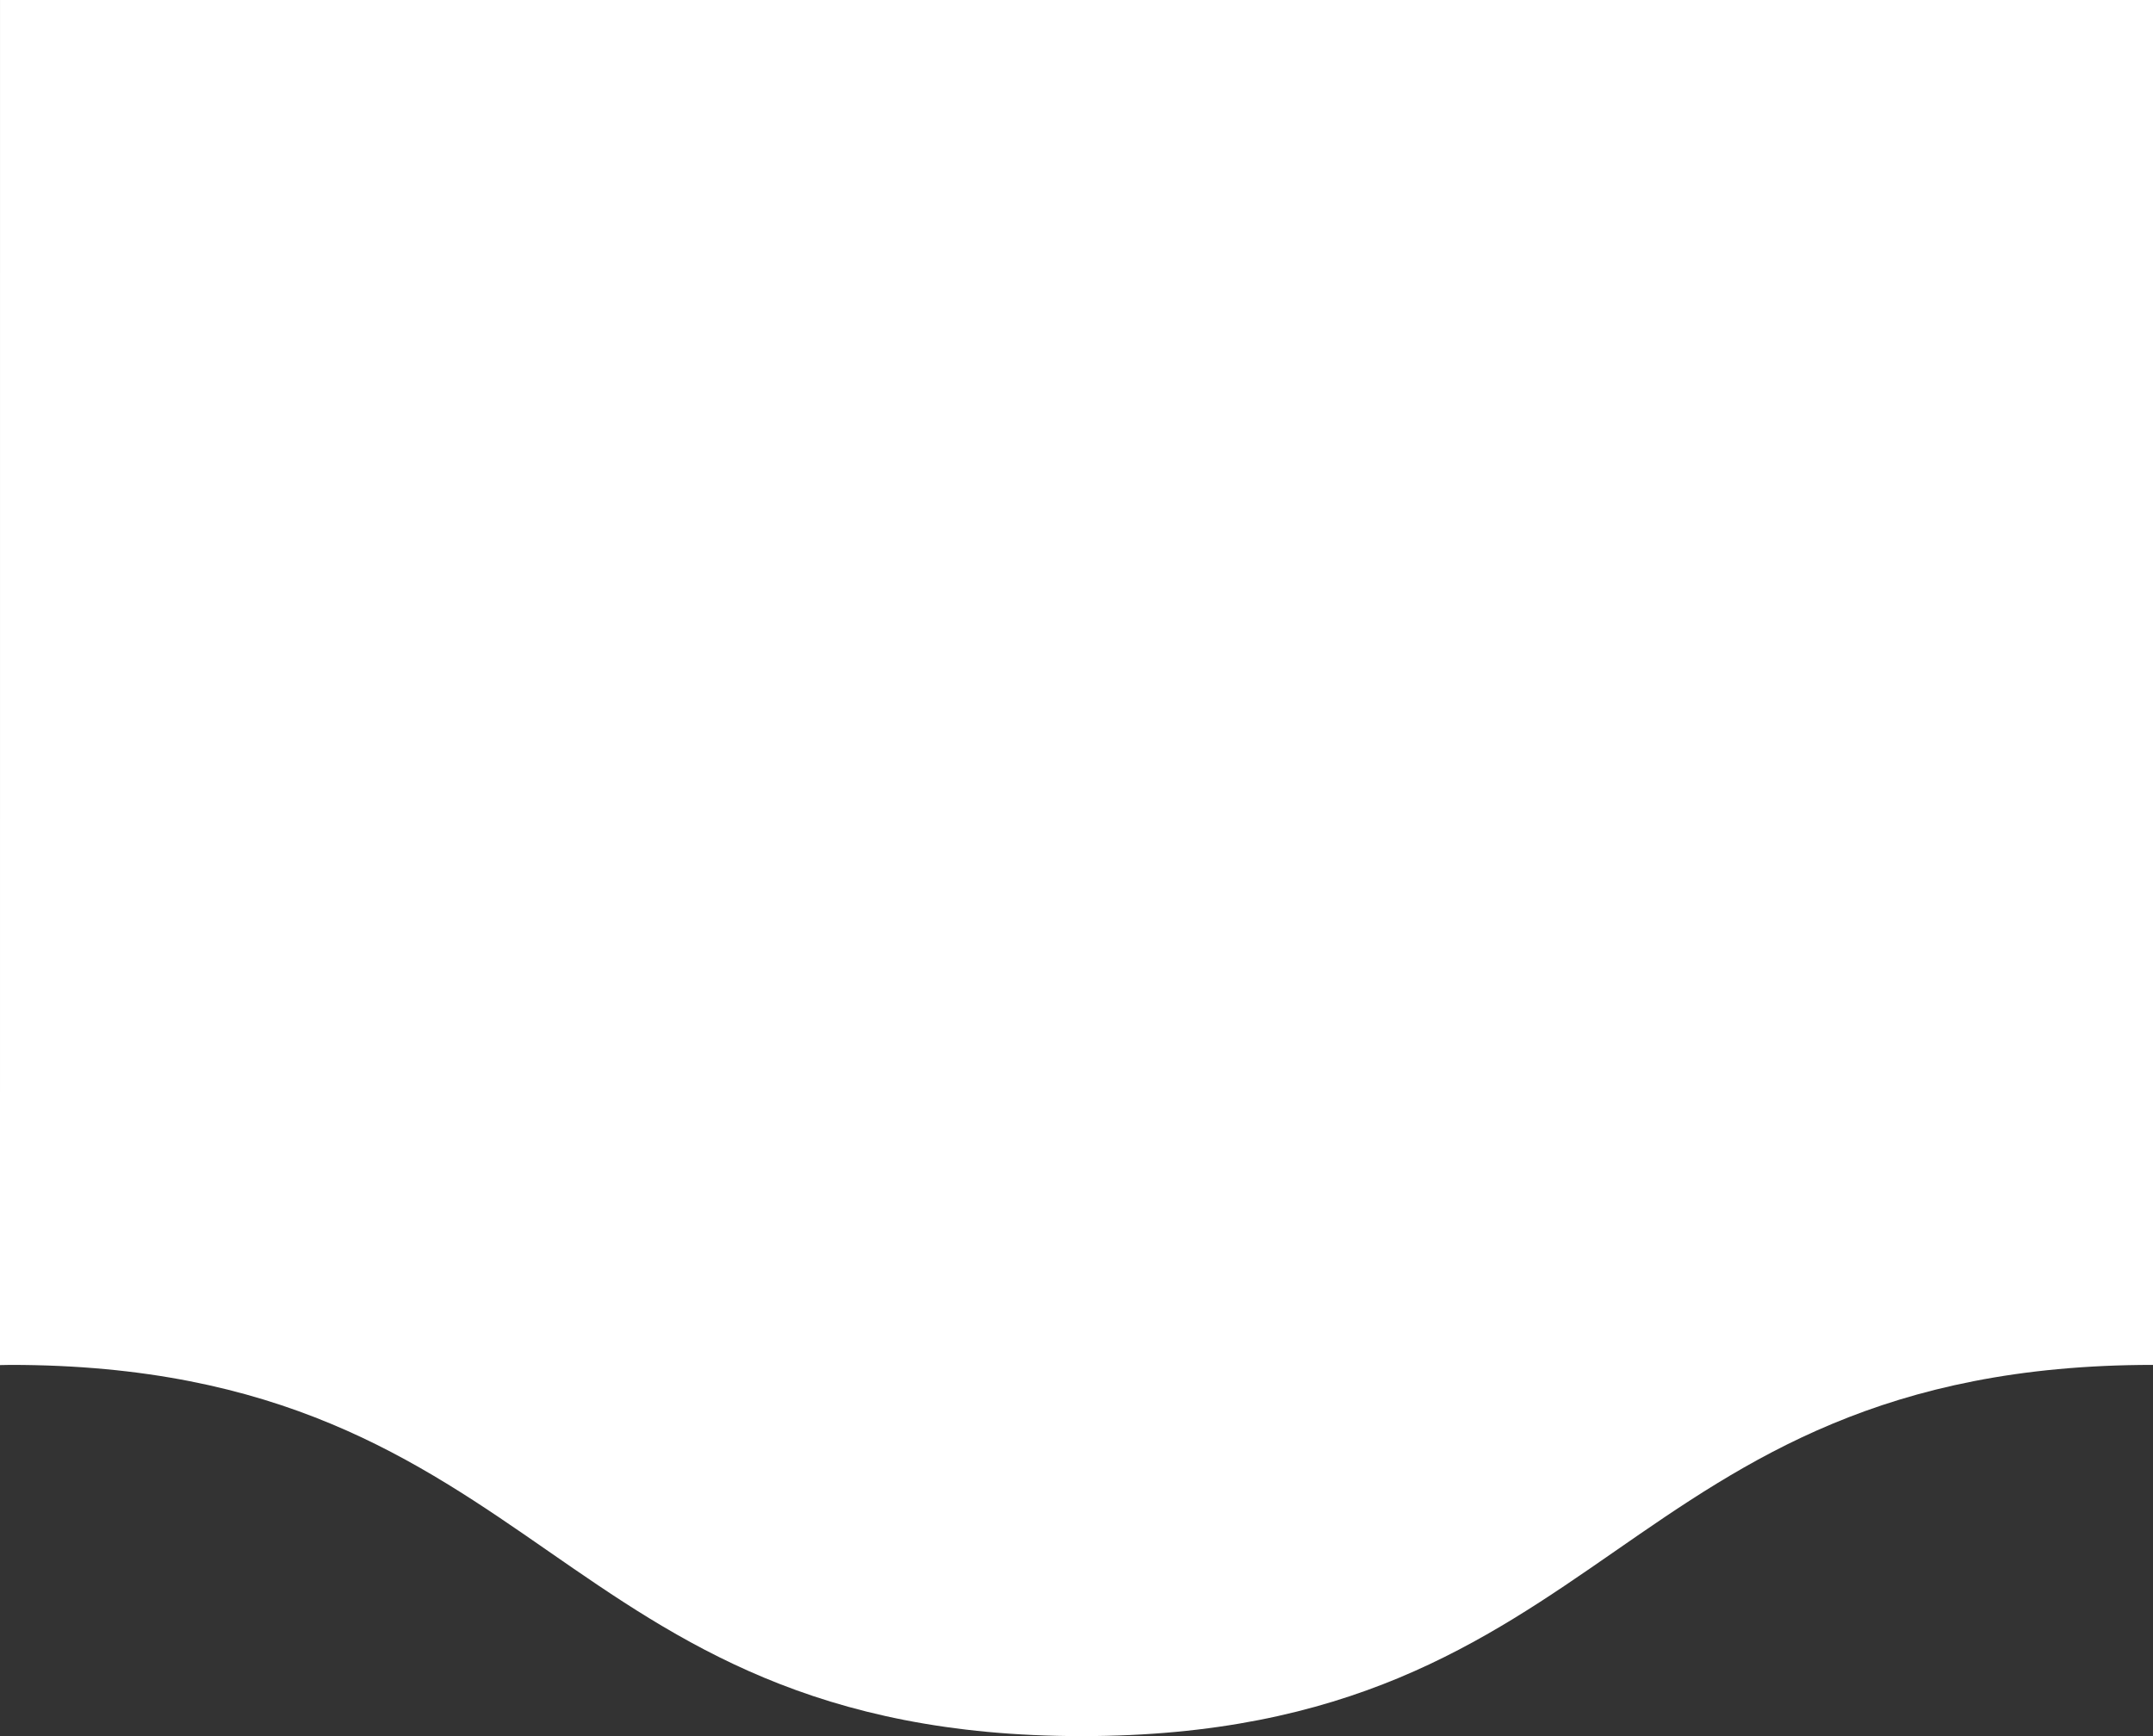 <svg width="124" height="100" viewBox="0 0 124 100" fill="none" xmlns="http://www.w3.org/2000/svg">
<rect x="0" y="0" width="124" height="100" fill="#333333" stroke="none"/>
<path d="M93.002 89.357C100.618 84.076 108.496 78.618 124 78.618L124 0L0.001 0L-6.87395e-06 78.629C0.199 78.624 0.393 78.618 0.598 78.618C16.102 78.618 23.98 84.076 31.595 89.357L31.599 89.36C39.151 94.593 46.955 100 62.299 100C77.643 100 85.447 94.593 92.998 89.36L93.002 89.357Z" fill="white"/>
</svg>
